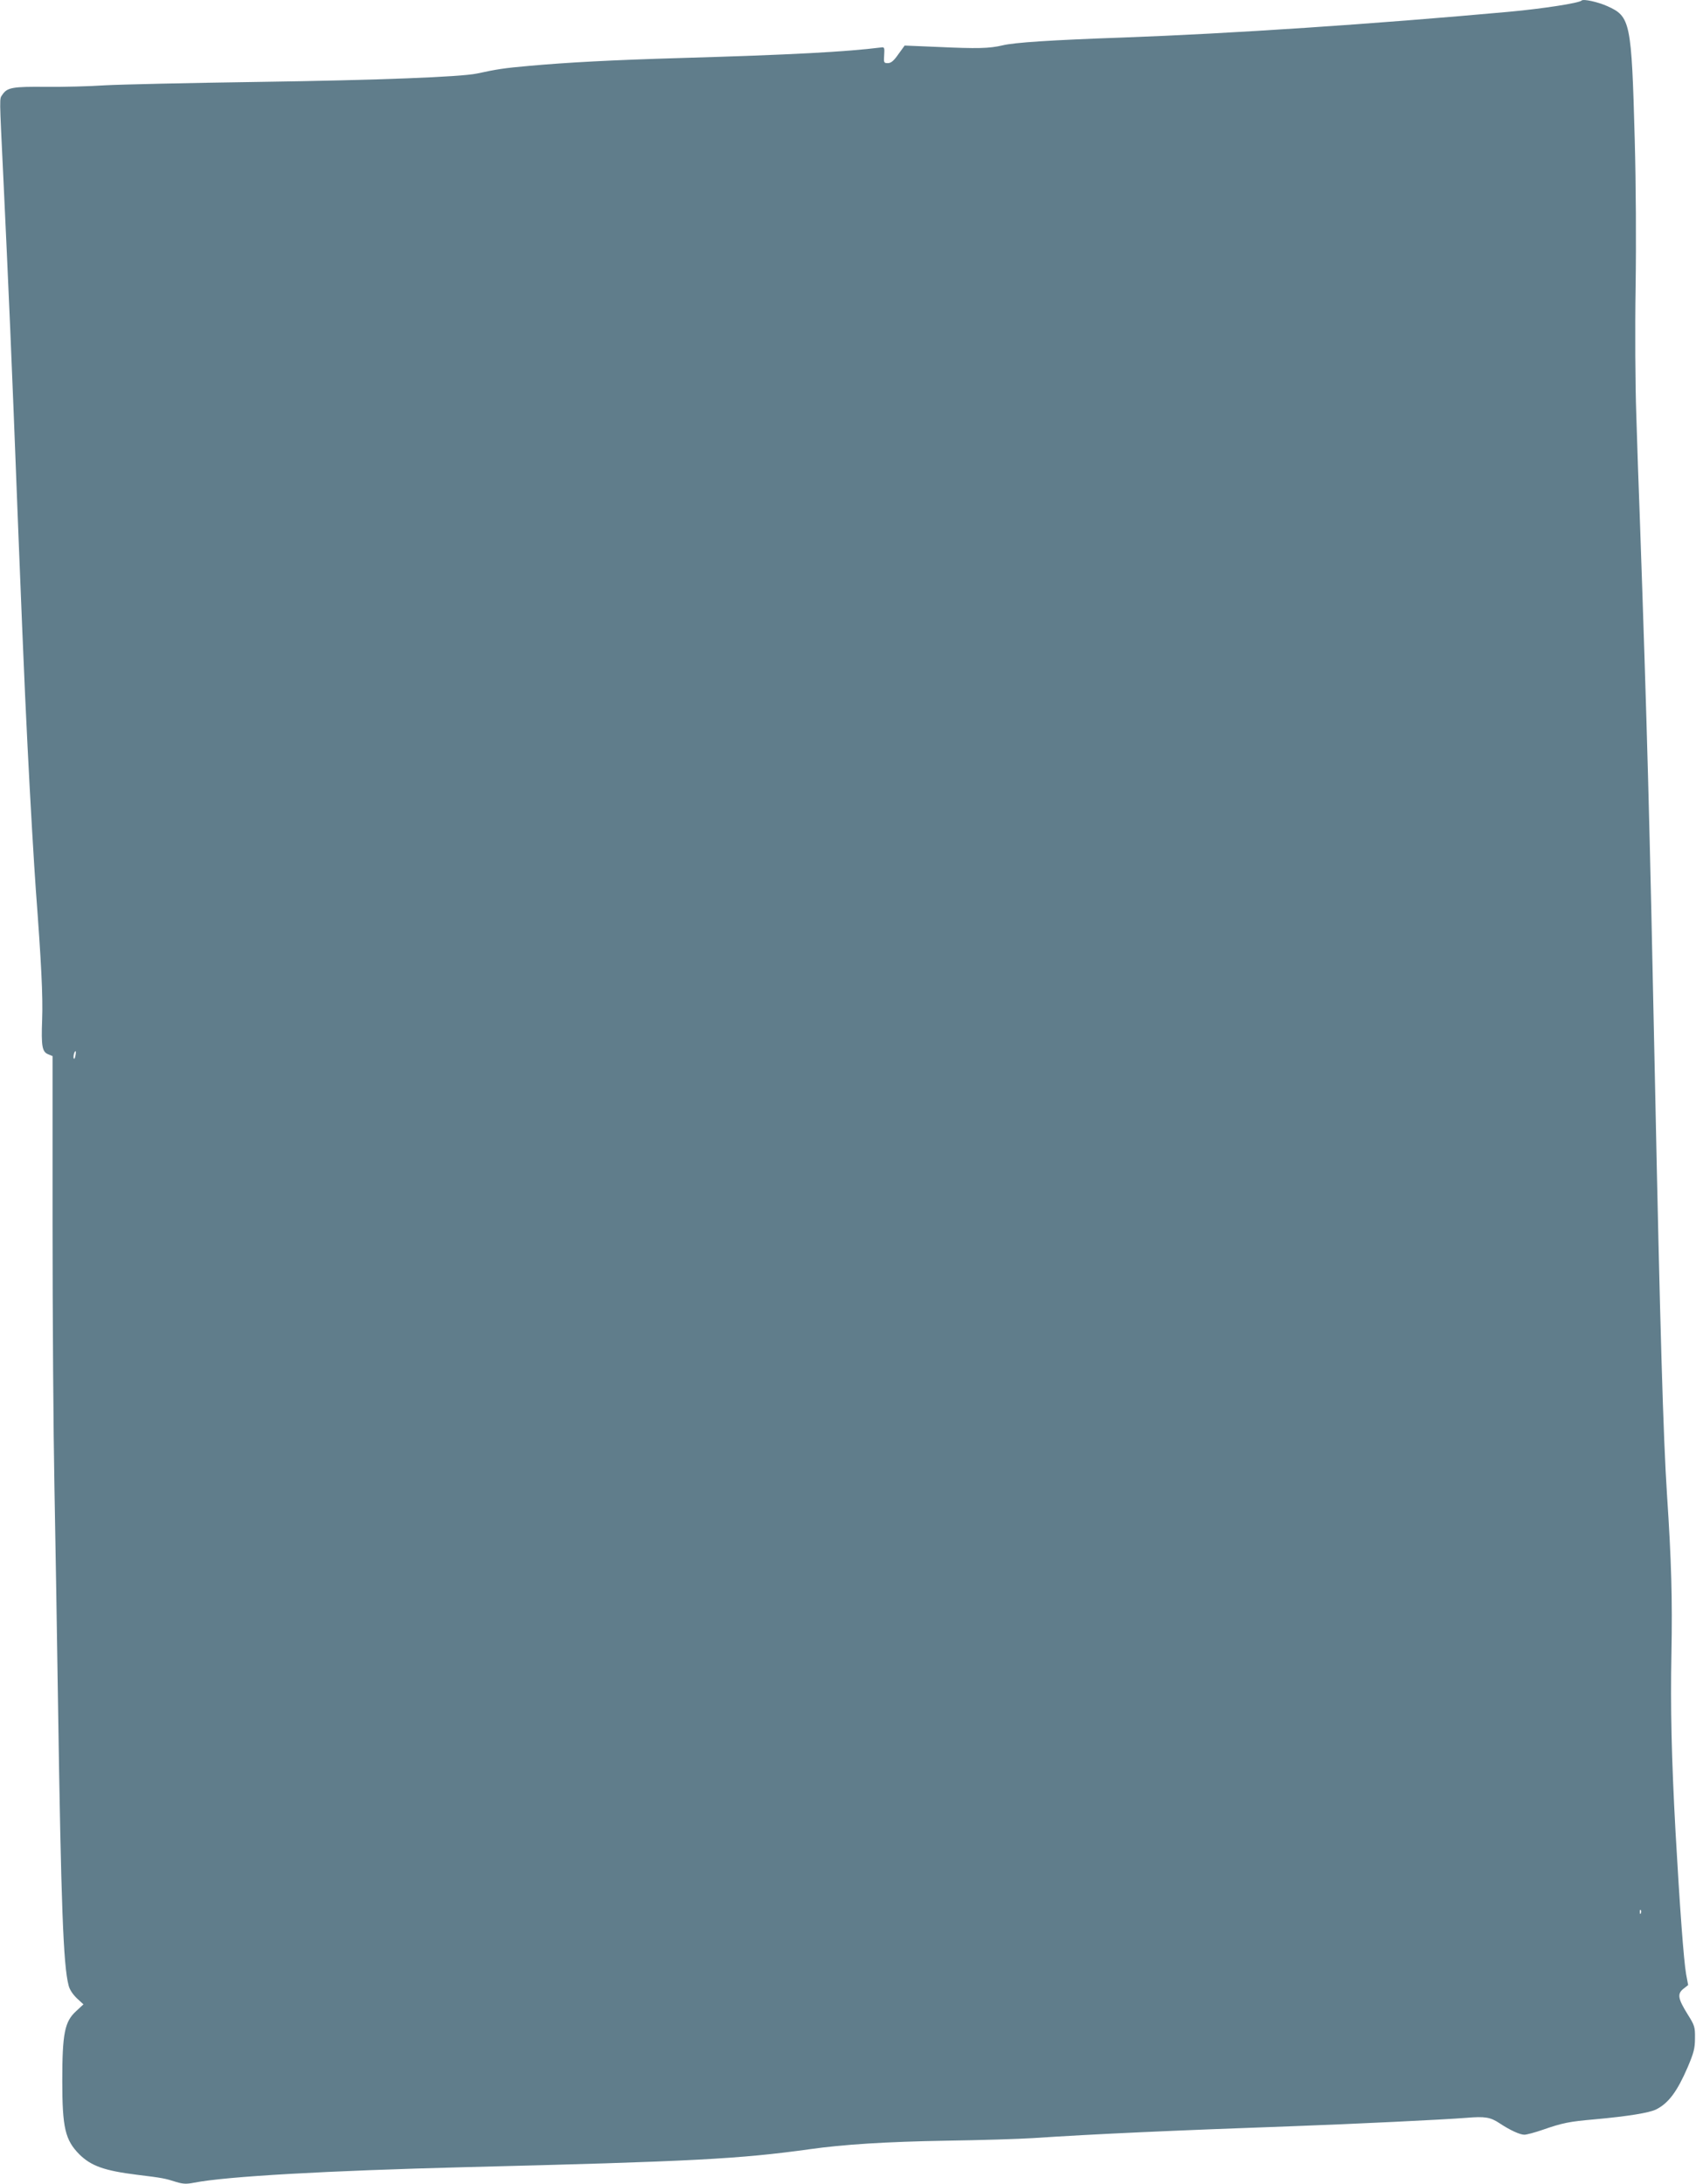 <?xml version="1.0" standalone="no"?>
<!DOCTYPE svg PUBLIC "-//W3C//DTD SVG 20010904//EN"
 "http://www.w3.org/TR/2001/REC-SVG-20010904/DTD/svg10.dtd">
<svg version="1.0" xmlns="http://www.w3.org/2000/svg"
 width="994pt" height="1280pt" viewBox="0 0 994 1280"
 preserveAspectRatio="xMidYMid meet">
<g transform="translate(0,1280) scale(0.1,-0.1)"
fill="#607d8b" stroke="none">
<path d="M9270 12797 c-14 -15 -229 -48 -425 -66 -794 -72 -1629 -128 -2265
-151 -423 -15 -636 -29 -705 -46 -77 -18 -145 -20 -381 -9 l-192 8 -37 -51
c-27 -39 -43 -52 -62 -52 -23 0 -24 3 -21 48 3 42 1 47 -17 44 -208 -26 -524
-43 -1175 -62 -408 -12 -665 -26 -888 -46 -149 -13 -191 -20 -307 -45 -95 -20
-583 -39 -1276 -49 -409 -6 -816 -15 -904 -20 -89 -6 -244 -10 -345 -9 -198 2
-228 -4 -256 -46 -18 -27 -18 6 6 -495 5 -107 14 -301 20 -430 6 -129 15 -332
20 -450 5 -118 14 -336 20 -485 43 -1113 64 -1621 81 -1950 16 -325 39 -711
49 -850 32 -426 42 -623 37 -759 -6 -160 0 -191 37 -205 l24 -10 0 -983 c0
-541 5 -1233 11 -1538 6 -305 15 -877 21 -1270 18 -1189 31 -1537 62 -1655 6
-25 25 -53 49 -76 l38 -35 -43 -40 c-67 -61 -81 -130 -81 -409 0 -275 17 -346
100 -430 69 -68 146 -96 340 -120 148 -18 162 -21 228 -42 40 -12 60 -13 105
-4 191 37 776 70 1592 91 1332 33 1605 48 2015 105 199 28 447 44 802 50 200
3 427 10 505 15 358 24 827 45 1528 70 356 13 877 38 1015 49 108 9 140 4 194
-32 60 -40 119 -67 145 -67 13 0 62 13 108 29 118 41 156 48 303 61 197 18
322 38 363 59 72 37 122 105 183 246 36 85 43 111 43 170 1 66 -2 75 -42 139
-58 93 -63 121 -26 151 l28 22 -12 64 c-14 81 -37 390 -62 834 -24 440 -30
728 -24 1045 6 317 0 540 -26 931 -22 335 -41 995 -70 2399 -33 1603 -46 2081
-90 3345 -6 154 -15 417 -20 585 -6 175 -8 493 -4 745 4 268 2 606 -5 865 -19
694 -25 723 -161 784 -56 25 -140 43 -150 33z m-8828 -6184 c-3 -16 -7 -22
-10 -15 -4 13 4 42 11 42 2 0 2 -12 -1 -27z m9175 -5025 c-3 -8 -6 -5 -6 6 -1
11 2 17 5 13 3 -3 4 -12 1 -19z"/>
</g>
</svg>
